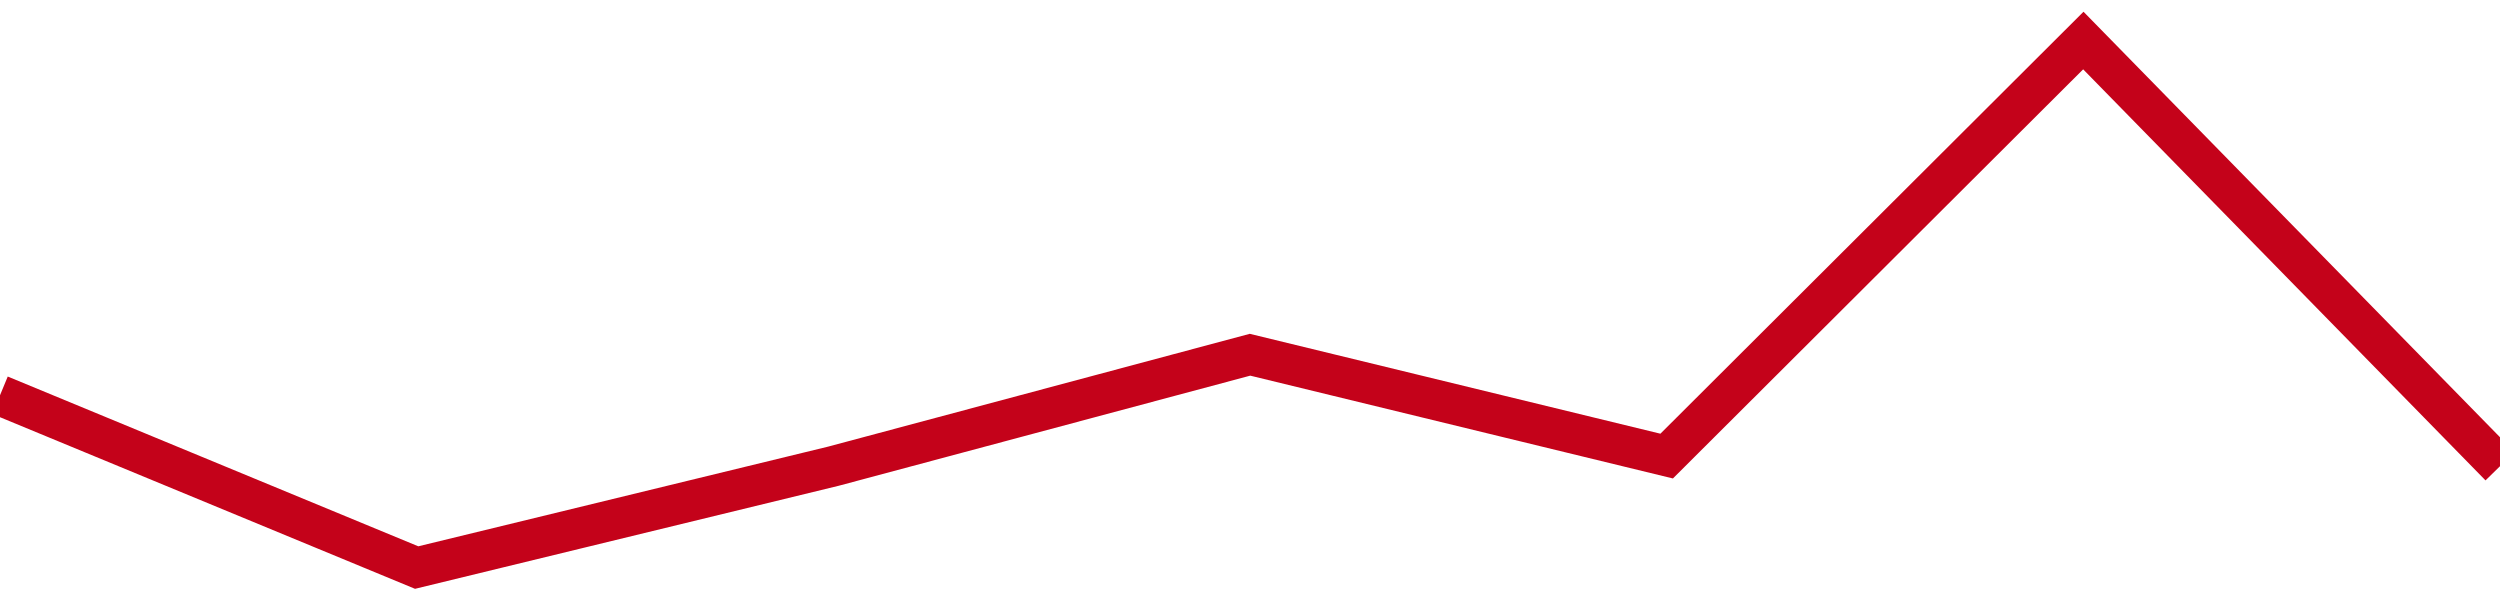 <!-- Generated with https://github.com/jxxe/sparkline/ --><svg viewBox="0 0 185 45" class="sparkline" xmlns="http://www.w3.org/2000/svg"><path class="sparkline--fill" d="M 0 29.25 L 0 29.25 L 30.833 42 L 61.667 34.5 L 92.5 26.25 L 123.333 33.75 L 154.167 3 L 185 34.5 V 45 L 0 45 Z" stroke="none" fill="none" ></path><path class="sparkline--line" d="M 0 29.25 L 0 29.25 L 30.833 42 L 61.667 34.5 L 92.5 26.25 L 123.333 33.75 L 154.167 3 L 185 34.5" fill="none" stroke-width="3" stroke="#C4021A" ></path></svg>